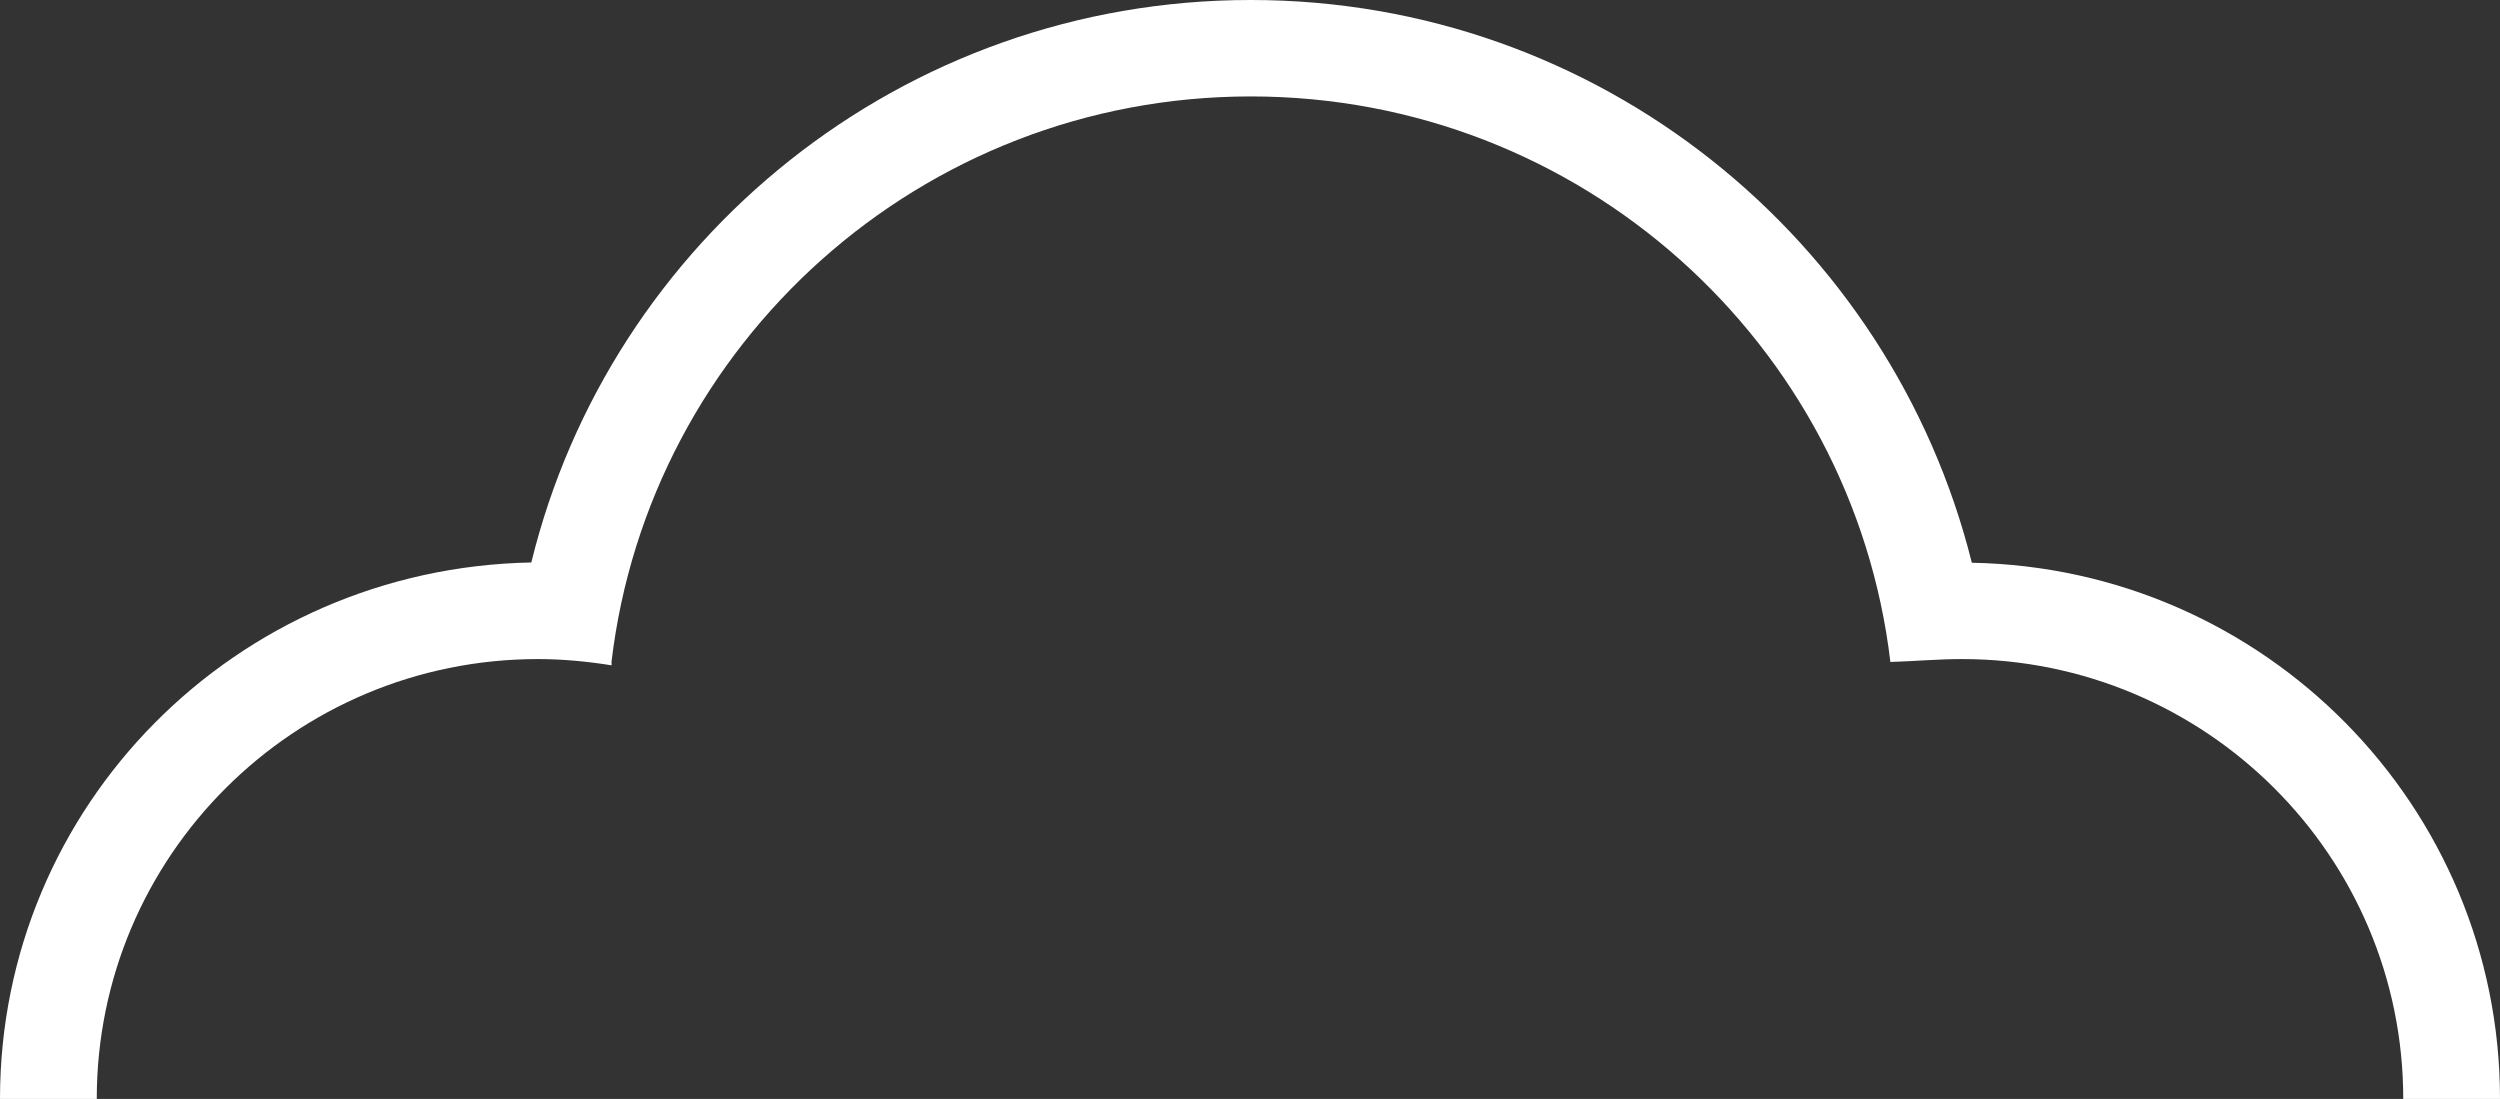<svg xmlns="http://www.w3.org/2000/svg" width="91" height="40" viewBox="0 0 91 40">
    <rect x="0" y="0" width="91" height="40" fill="#333333" stroke="none"/>
    <path fill="#fff" fill-rule="evenodd" d="M91 40c0-10.66-8.572-19.32-19.225-19.516C68.833 8.708 58.2 0 45.527 0 32.843 0 22.217 8.722 19.34 20.474 8.57 20.679 0 29.34 0 40h3.522c0-8.841 7.187-16.01 16.064-16.01.896 0 1.818.089 2.676.228l-.004-.121C23.632 12.502 33.52 3.51 45.527 3.51c12.007 0 21.907 8.992 23.283 20.585.881-.025 1.706-.105 2.606-.105 8.873 0 16.062 7.169 16.062 16.01H91z"/>
</svg>
